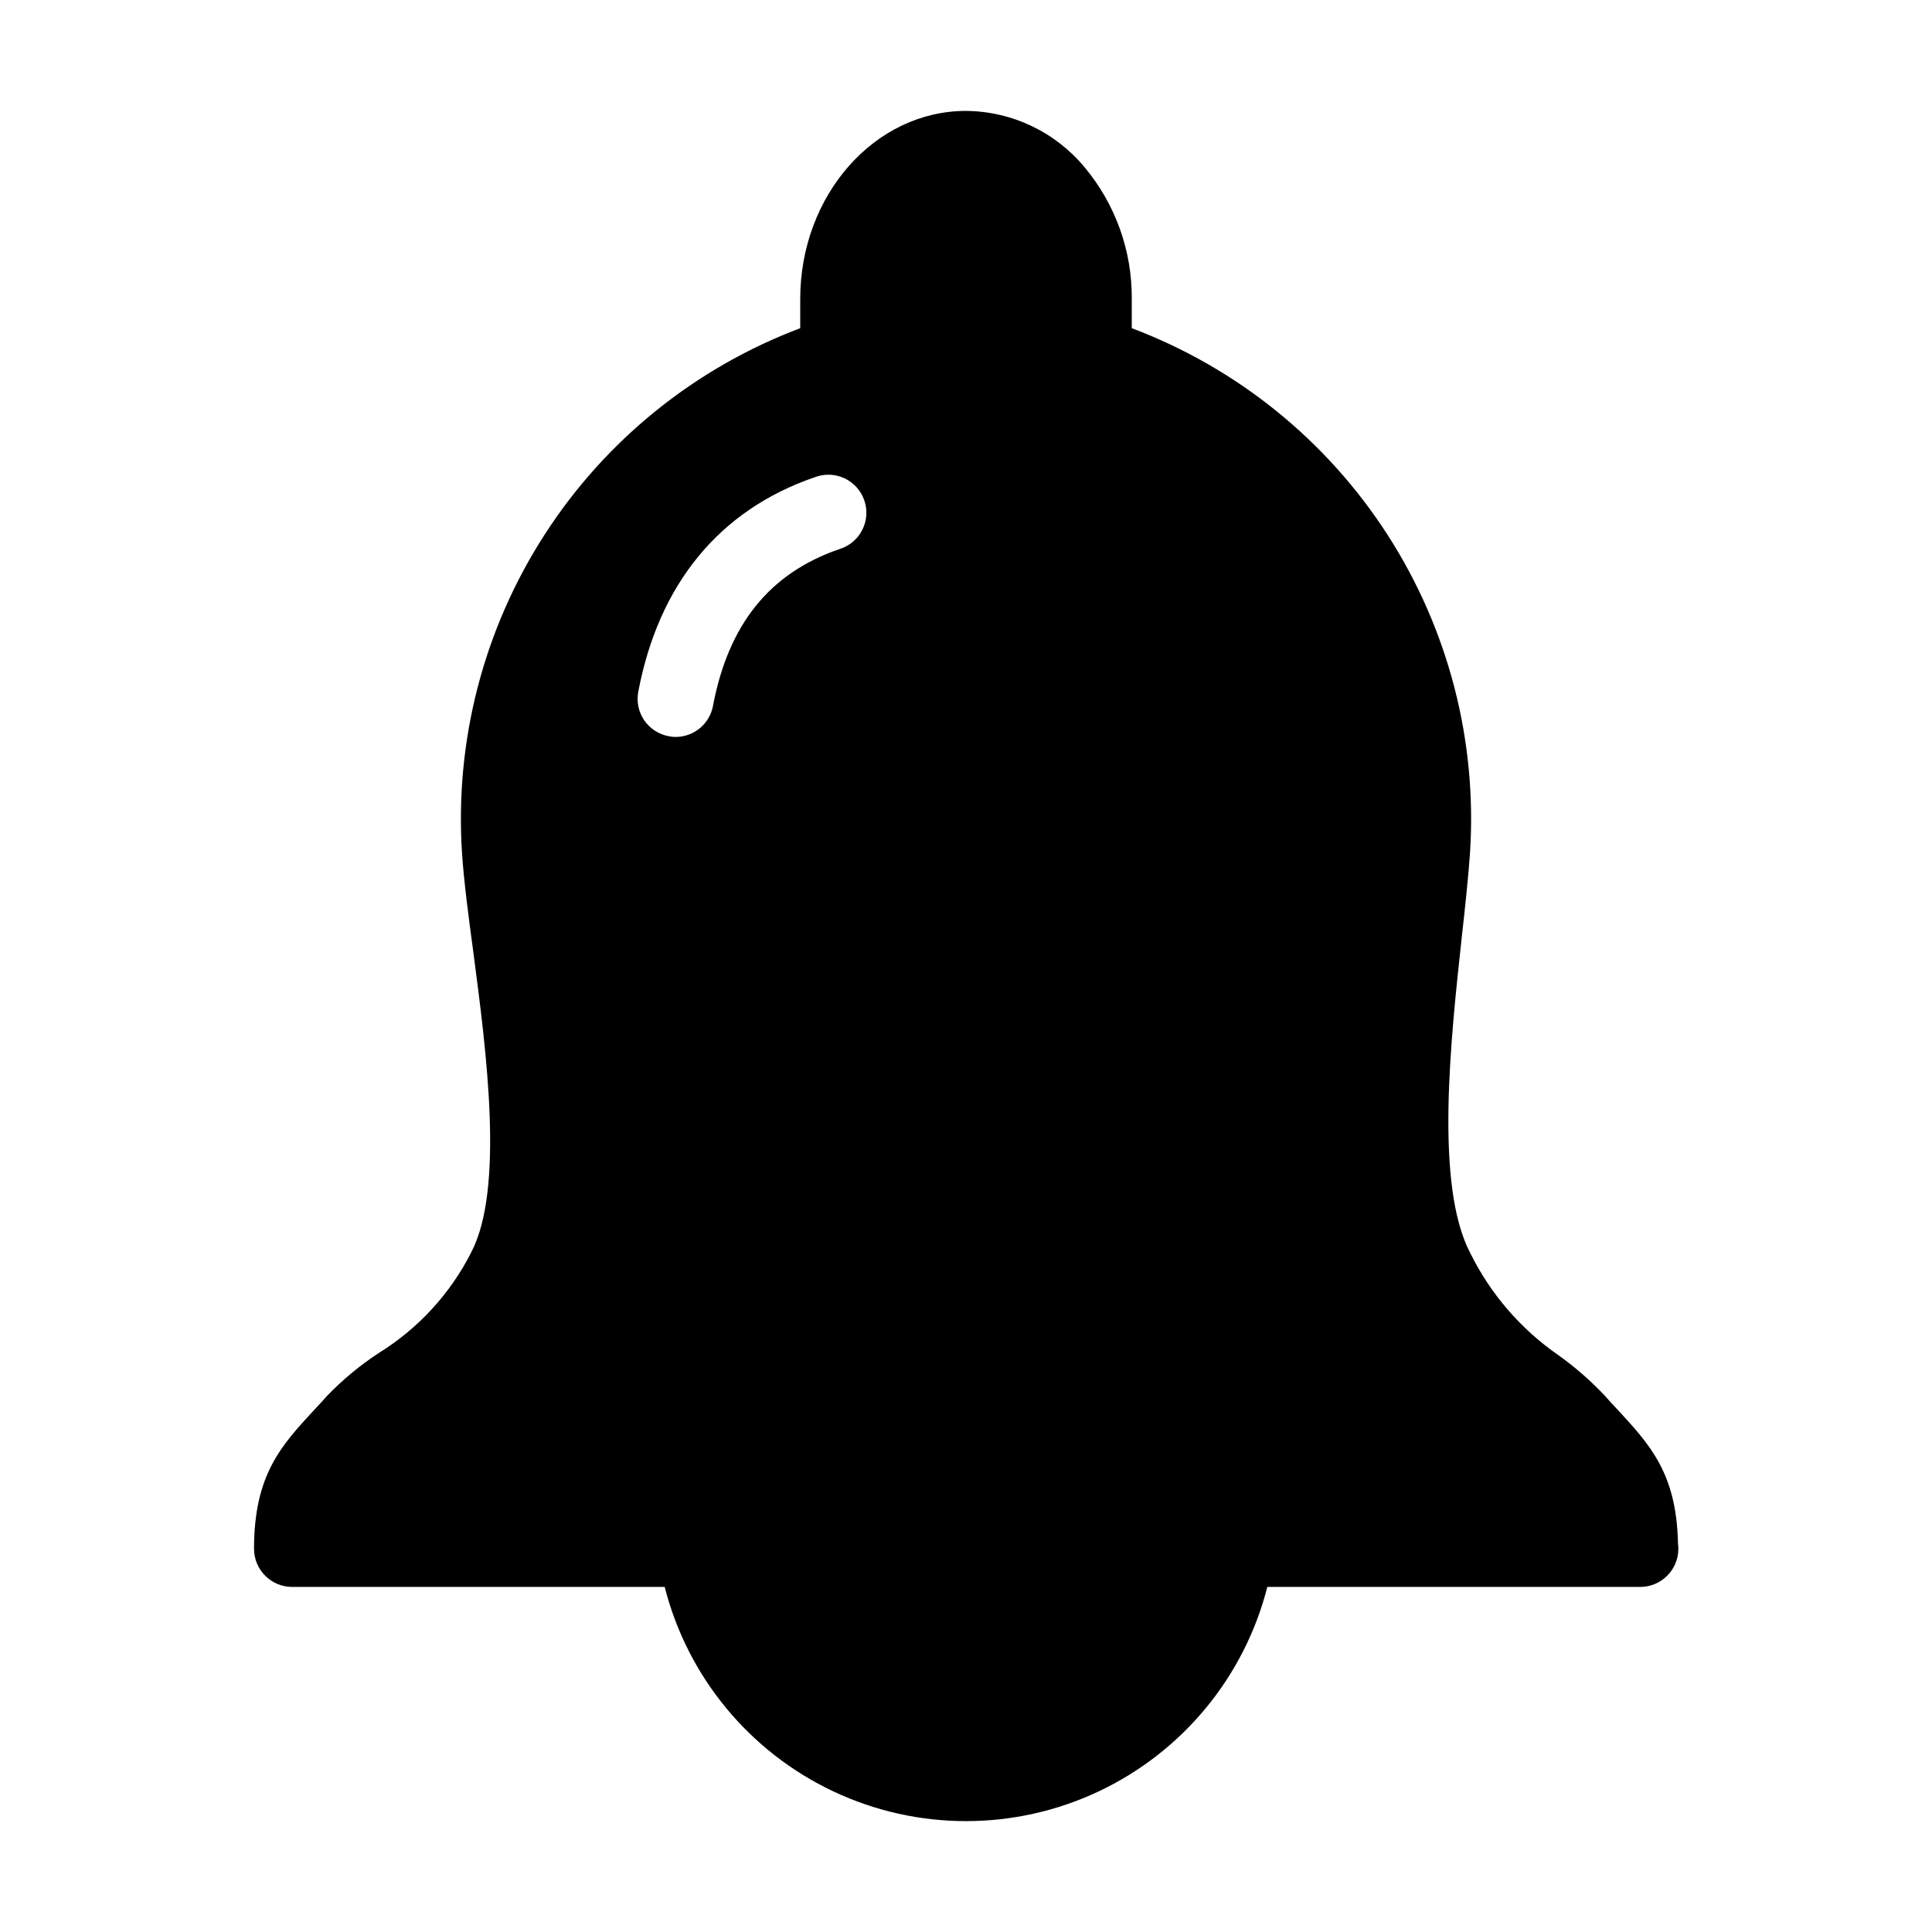 <?xml version="1.0" encoding="UTF-8"?>
<!-- Uploaded to: SVG Repo, www.svgrepo.com, Generator: SVG Repo Mixer Tools -->
<svg fill="#000000" width="800px" height="800px" version="1.1" viewBox="144 144 512 512" xmlns="http://www.w3.org/2000/svg">
 <path d="m588.68 552.91c-0.402-18.488-7.406-26.047-16.223-35.57-1.008-1.059-2.066-2.215-3.176-3.477-3.738-3.969-7.856-7.562-12.293-10.73-9.969-6.902-18.016-16.23-23.375-27.105-9.371-17.938-5.238-55.973-2.215-83.785 0.906-8.113 1.715-15.719 2.168-22.168h-0.004c1.949-29.73-5.711-59.301-21.848-84.348-16.141-25.047-39.902-44.242-67.781-54.754v-7.758c0.094-12.684-4.293-24.996-12.395-34.762-7.766-9.441-19.312-14.957-31.535-15.062-24.234 0-43.934 22.371-43.934 49.828v7.758-0.004c-27.879 10.516-51.637 29.711-67.773 54.758-16.141 25.047-23.801 54.613-21.855 84.344 0.504 7.559 1.715 16.777 3.023 26.449 3.477 26.449 8.211 62.574-0.605 79.398v0.004c-5.555 10.938-14.008 20.137-24.434 26.602-4.977 3.258-9.574 7.059-13.703 11.336-1.109 1.258-2.168 2.418-3.176 3.477-9.07 9.773-16.223 17.48-16.223 37.129 0.02 5.559 4.519 10.062 10.078 10.078h98.746c6.07 23.836 22.473 43.711 44.719 54.199 22.25 10.488 48.02 10.488 70.27 0 22.246-10.488 38.648-30.363 44.719-54.199h98.848c5.559-0.016 10.059-4.519 10.078-10.078 0-0.504-0.051-1.055-0.102-1.559zm-222.23-263.39c-18.488 6.348-29.422 19.949-33.504 41.562v0.004c-0.895 4.75-5.039 8.199-9.875 8.211-0.625 0.008-1.254-0.059-1.863-0.199-2.629-0.484-4.957-1.992-6.469-4.195-1.516-2.203-2.086-4.918-1.594-7.547 5.391-28.566 21.512-48.215 46.754-56.879 2.555-0.984 5.398-0.887 7.879 0.266 2.481 1.156 4.387 3.273 5.273 5.859 0.891 2.586 0.691 5.426-0.555 7.863-1.246 2.438-3.43 4.262-6.047 5.055z"/>
</svg>